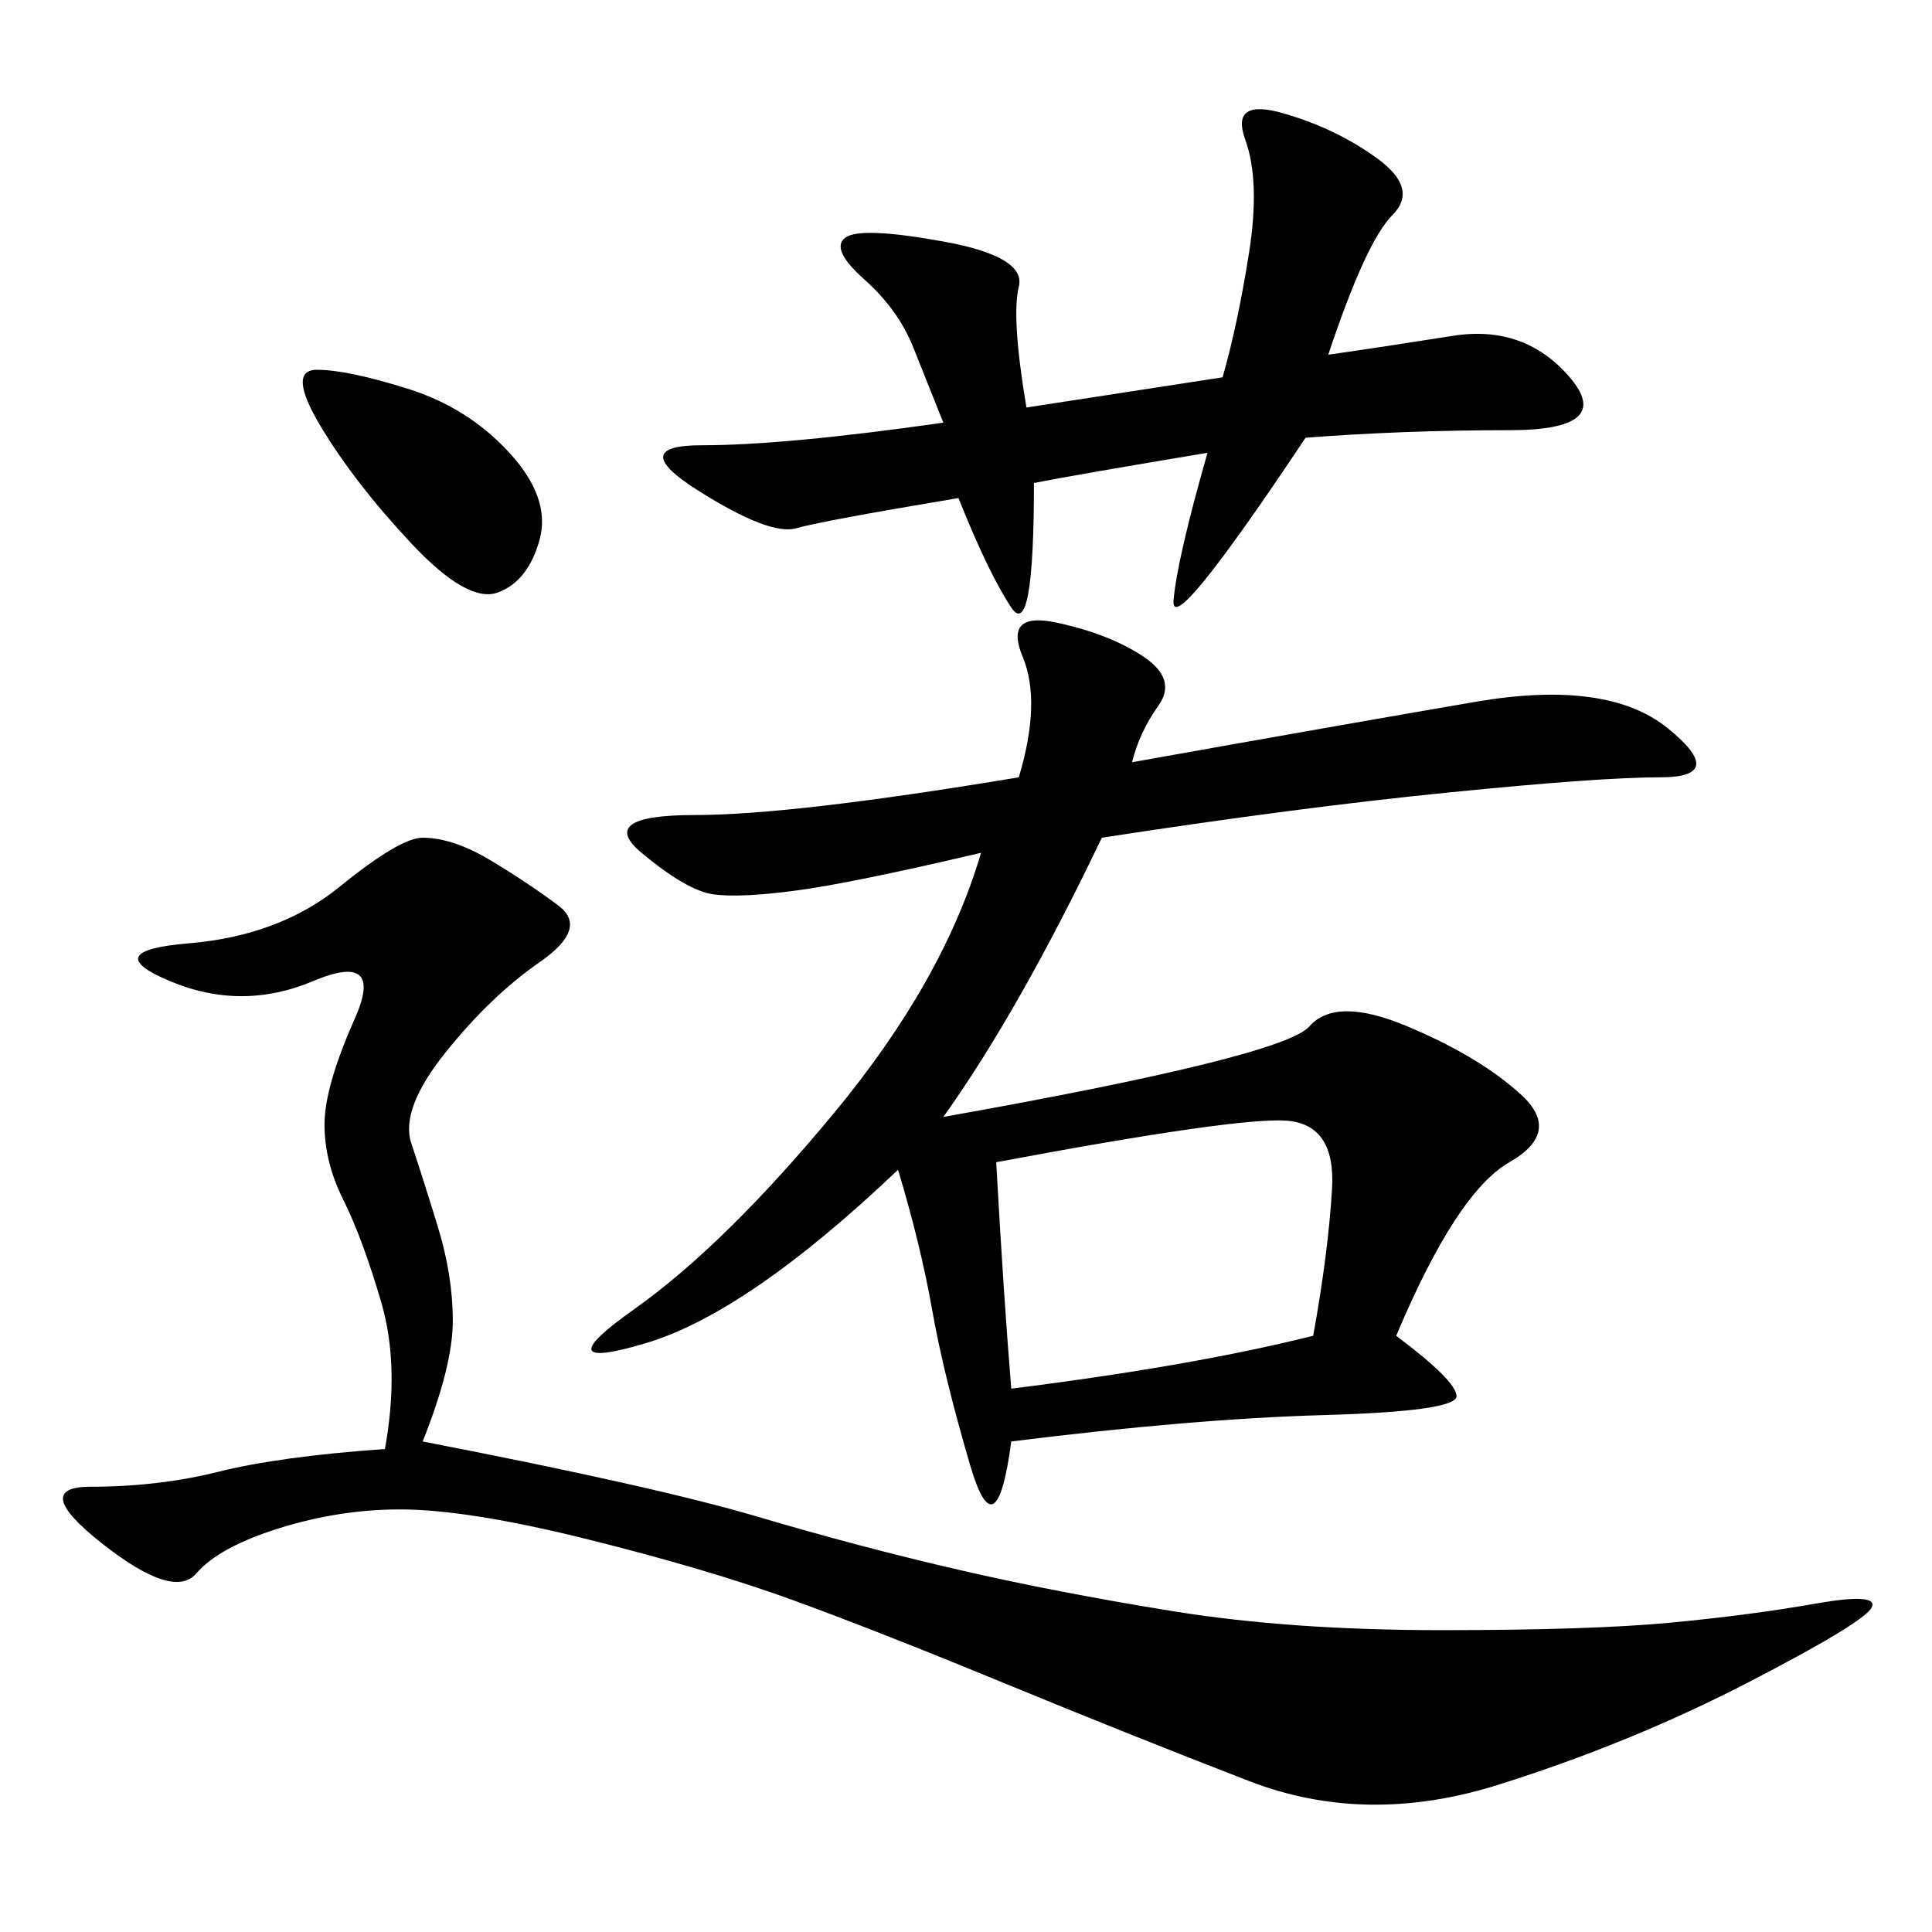 <svg xmlns="http://www.w3.org/2000/svg" xmlns:xlink="http://www.w3.org/1999/xlink" width="300" height="300"><path d="M175.78 118.36Q208.59 112.50 229.10 108.98Q249.61 105.47 258.98 113.09Q268.36 120.70 257.81 120.70L257.81 120.70Q248.44 120.70 225 123.05Q201.56 125.39 171.09 130.08L171.09 130.08Q158.20 157.03 146.48 173.44L146.48 173.44Q199.22 164.06 203.32 159.38Q207.42 154.69 218.55 159.38Q229.69 164.06 236.13 169.92Q242.58 175.78 234.38 180.47Q226.17 185.16 216.80 207.42L216.80 207.42Q226.17 214.45 226.17 216.80L226.17 216.80Q226.17 219.14 205.66 219.73Q185.16 220.31 157.03 223.83L157.03 223.83Q154.69 241.41 150.59 227.34Q146.48 213.28 144.73 203.32Q142.97 193.36 139.45 181.64L139.45 181.64Q116.02 203.91 100.20 208.59Q84.38 213.28 98.44 203.32Q112.50 193.36 129.49 172.85Q146.48 152.34 152.34 132.42L152.34 132.42Q132.42 137.11 123.63 138.28Q114.84 139.45 110.74 138.87Q106.64 138.28 99.61 132.42Q92.58 126.56 107.81 126.56L107.81 126.56Q123.05 126.56 158.20 120.70L158.20 120.70Q161.72 108.98 158.79 101.95Q155.86 94.92 164.06 96.68Q172.27 98.44 177.54 101.95Q182.81 105.47 179.88 109.57Q176.95 113.67 175.78 118.36L175.78 118.36ZM59.77 225Q62.11 212.11 59.18 202.15Q56.25 192.19 53.32 186.33Q50.39 180.47 50.39 174.61L50.39 174.61Q50.39 168.75 55.08 158.20Q59.77 147.66 48.63 152.34Q37.50 157.03 26.37 152.34Q15.23 147.66 29.30 146.48Q43.36 145.31 52.73 137.70Q62.11 130.08 65.63 130.08L65.63 130.08Q70.31 130.08 76.17 133.59Q82.03 137.11 86.72 140.63Q91.41 144.14 83.79 149.41Q76.17 154.69 69.14 163.48Q62.11 172.27 63.87 177.54Q65.63 182.81 67.97 190.43Q70.31 198.05 70.31 205.08L70.31 205.08Q70.31 212.11 65.63 223.83L65.63 223.83Q101.95 230.86 117.77 235.55Q133.59 240.23 148.83 243.75Q164.06 247.27 182.23 250.20Q200.39 253.13 223.83 253.13L223.83 253.13Q247.27 253.13 259.57 251.95Q271.88 250.78 281.84 249.02Q291.80 247.27 290.63 249.61Q289.45 251.95 271.29 261.33Q253.13 270.70 232.62 277.15Q212.11 283.59 193.95 276.56Q175.78 269.53 155.86 261.33Q135.94 253.13 123.05 248.44Q110.16 243.75 91.41 239.06Q72.66 234.38 62.11 234.38L62.11 234.38Q52.73 234.38 43.36 237.30Q33.98 240.23 30.47 244.34Q26.95 248.44 15.82 239.65Q4.69 230.86 14.06 230.86L14.06 230.86Q24.61 230.86 33.98 228.52Q43.36 226.17 59.77 225L59.77 225ZM159.38 63.28L189.84 58.59Q192.19 50.39 193.95 39.26Q195.70 28.13 193.36 21.68Q191.02 15.23 199.22 17.58Q207.42 19.92 213.87 24.61Q220.31 29.30 216.21 33.40Q212.11 37.50 206.25 55.08L206.25 55.08Q214.45 53.91 225.59 52.15Q236.72 50.39 243.75 58.59Q250.78 66.80 234.38 66.80L234.38 66.80Q217.97 66.80 202.73 67.97L202.73 67.97Q181.64 99.61 182.23 93.16Q182.81 86.72 187.50 70.31L187.50 70.31Q166.41 73.83 160.55 75L160.55 75Q160.55 99.61 157.03 94.34Q153.52 89.06 148.83 77.34L148.83 77.34Q127.73 80.86 123.63 82.03Q119.53 83.20 108.40 76.17Q97.27 69.14 108.98 69.14L108.98 69.14Q121.88 69.14 146.48 65.63L146.48 65.63L141.80 53.91Q139.45 48.05 134.18 43.36Q128.91 38.67 131.25 36.91Q133.59 35.16 146.48 37.50Q159.38 39.84 158.20 44.53Q157.03 49.22 159.38 63.28L159.38 63.28ZM154.69 180.47Q155.86 201.56 157.03 215.63L157.03 215.63Q185.16 212.11 203.91 207.42L203.91 207.42Q206.25 194.53 206.84 184.57Q207.42 174.61 199.80 174.02Q192.19 173.44 154.69 180.47L154.69 180.47ZM49.22 57.42Q53.91 57.42 63.28 60.35Q72.66 63.28 79.10 70.31Q85.55 77.34 83.79 83.79Q82.03 90.23 77.34 91.99Q72.66 93.75 63.87 84.38Q55.08 75 49.80 66.21Q44.53 57.42 49.22 57.42L49.22 57.42Z"/></svg>
